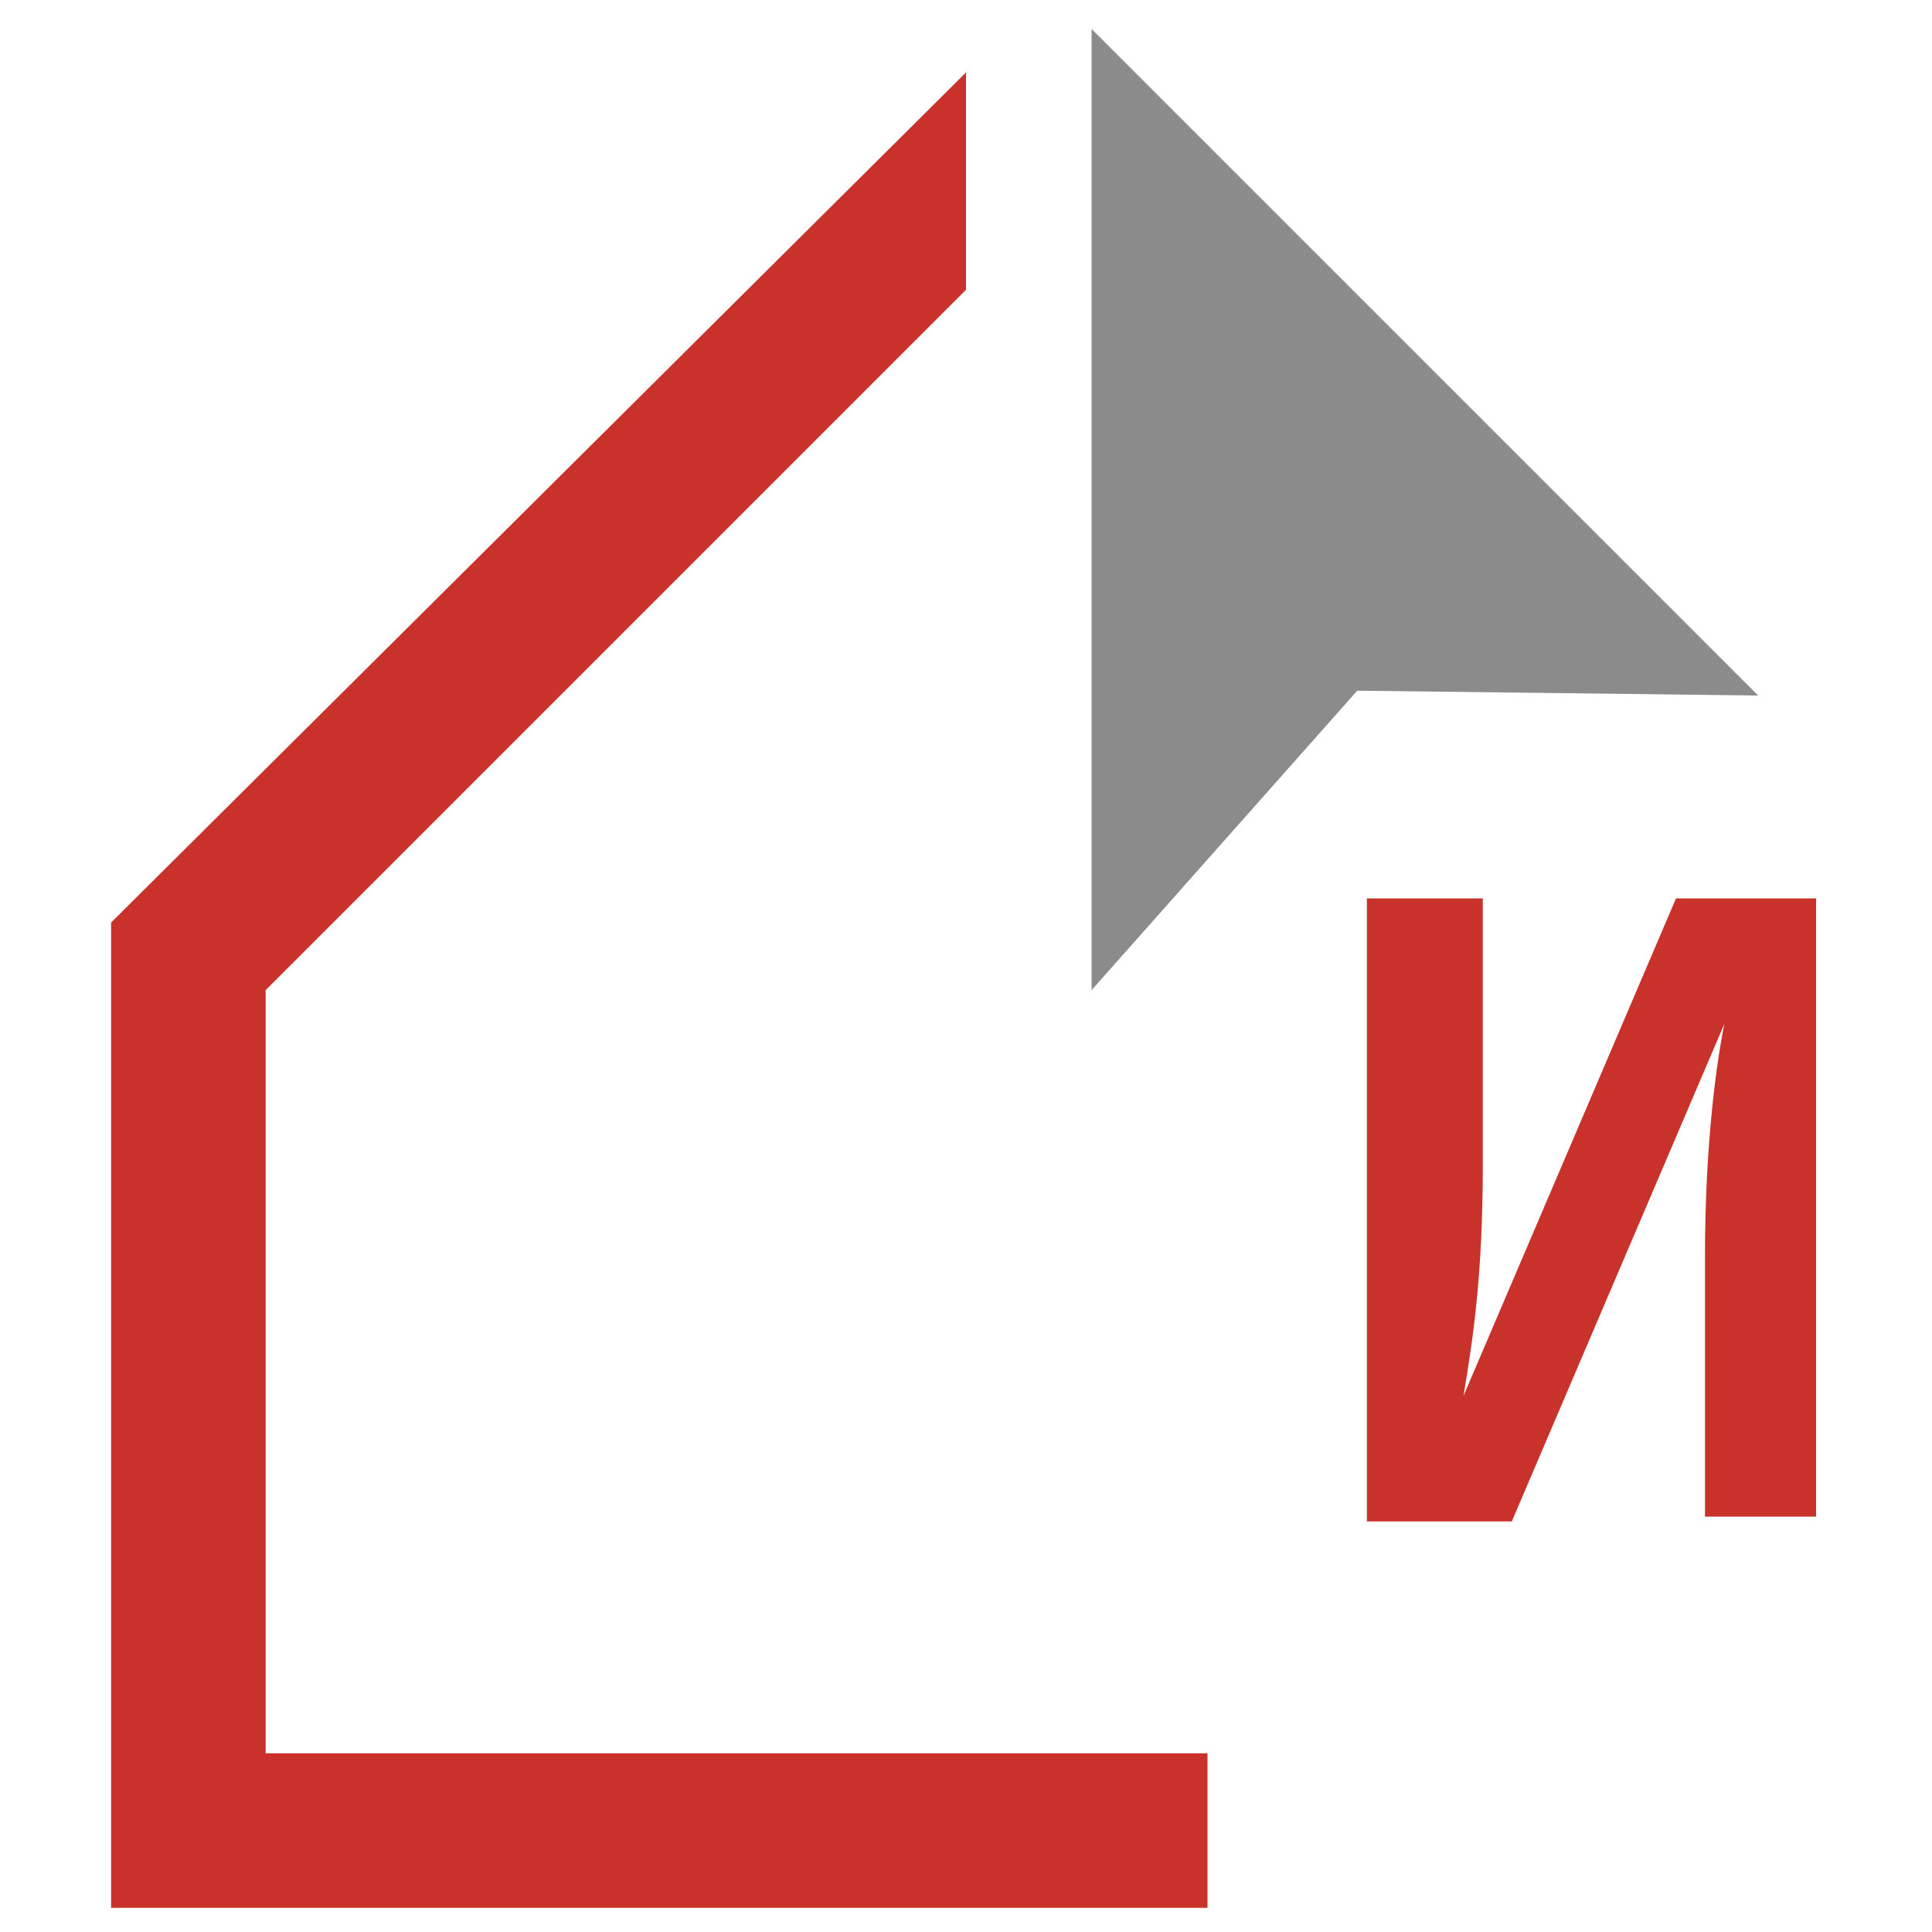 <?xml version="1.0" encoding="utf-8"?>
<!-- Generator: Adobe Illustrator 26.3.1, SVG Export Plug-In . SVG Version: 6.00 Build 0)  -->
<svg version="1.1" id="Layer_1" xmlns="http://www.w3.org/2000/svg" xmlns:xlink="http://www.w3.org/1999/xlink" x="0px" y="0px"
	 width="40px" height="40px" viewBox="0 0 40 40" style="enable-background:new 0 0 40 40;" xml:space="preserve">
<style type="text/css">
	.st0{fill-rule:evenodd;clip-rule:evenodd;fill:#C9322B;}
	.st1{fill-rule:evenodd;clip-rule:evenodd;fill:#8A8B8A;}
</style>
<g>
	<path class="st0" d="M25,36.3H5.5V20.5L20,6V1.5L2.3,19.1v20.4H25L25,36.3z"/>
	<path class="st1" d="M36.4,14.4l-6.9-6.9l-6.9-6.9v19.9l5.5-6.2L36.4,14.4z"/>
	<path class="st0" d="M35.3,31.4V26c0-2.1,0.2-3.8,0.4-4.8l-4.4,10.3h-3V18.6h2.4v5.5c0,2.3-0.2,3.6-0.4,4.8l4.4-10.3h2.9v12.8H35.3
		z"/>
</g>
</svg>
